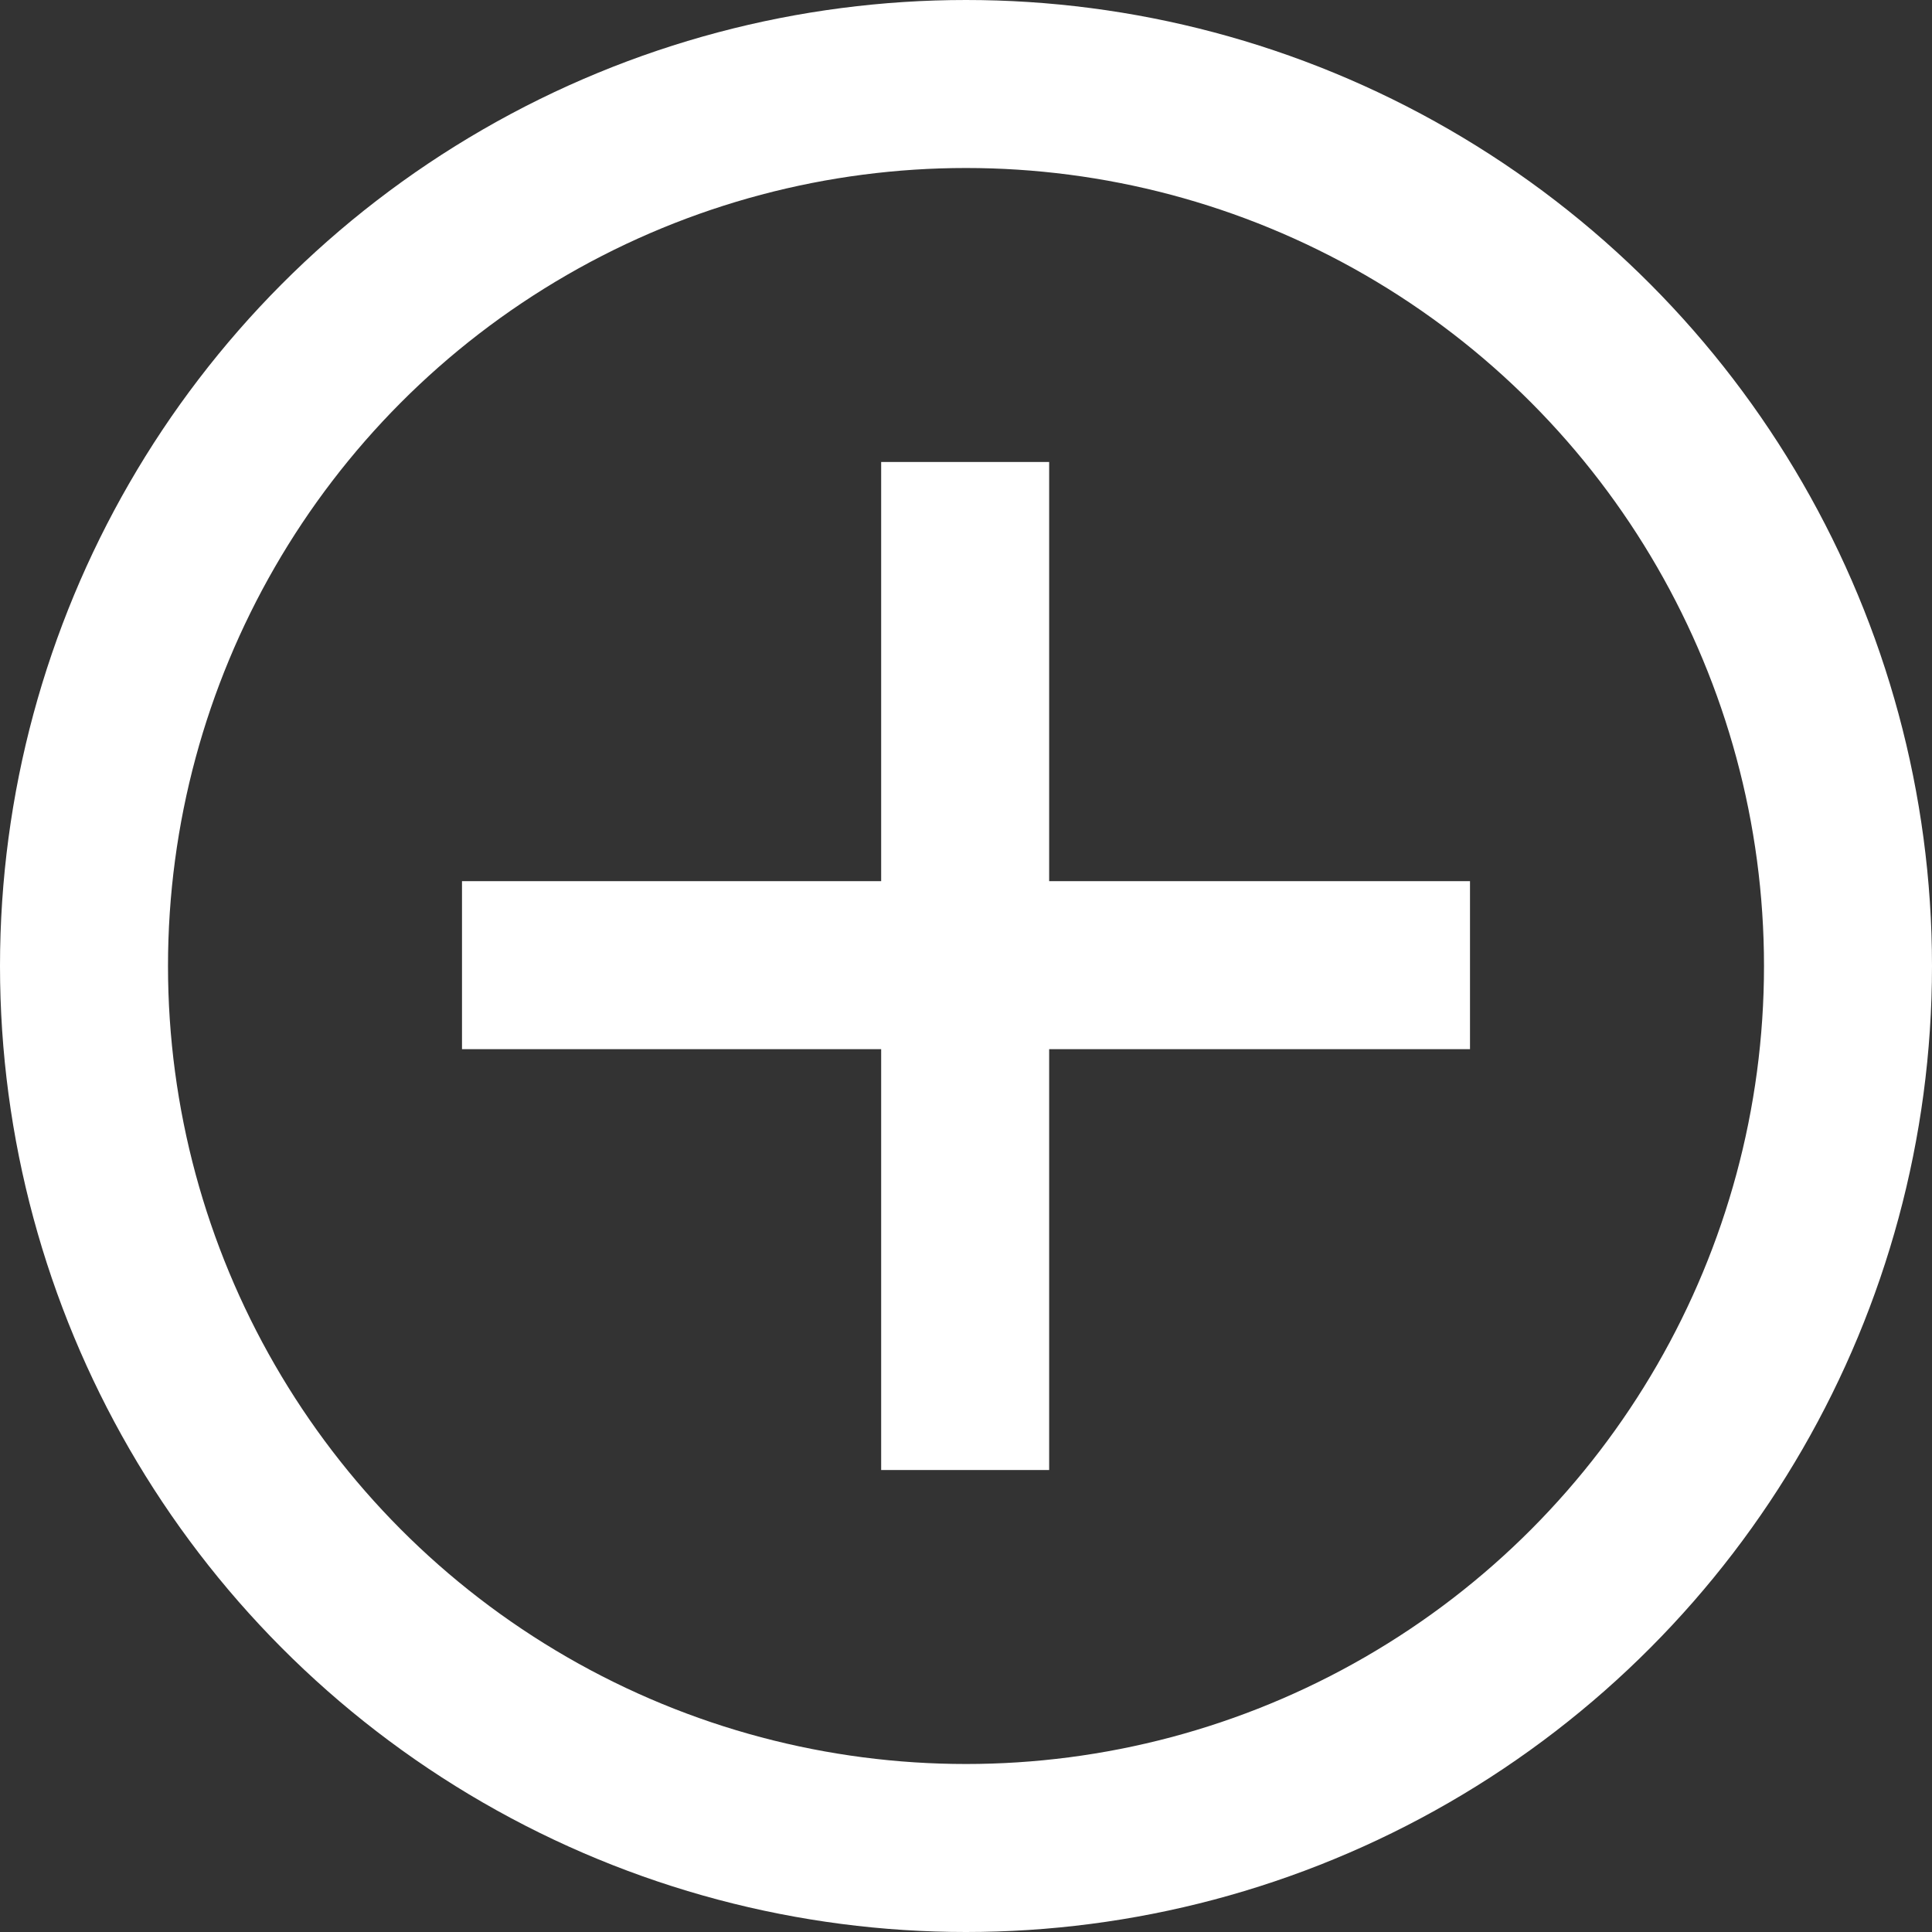 <svg xmlns="http://www.w3.org/2000/svg" width="23" height="23" viewBox="0 0 23 23"><rect x="0" y="0" width="23" height="23" fill="#333333" stroke="none"/><g transform="translate(-9 -359.5)"><path d="M10.138,374.861h12" transform="translate(4.362 -3.871)" fill="none" stroke="#fff" stroke-width="2"/><path d="M0,0H12" transform="translate(20.49 365) rotate(90)" fill="none" stroke="#fff" stroke-width="2"/><g transform="translate(9 359.5)" fill="none" stroke="#fff" stroke-width="2"><circle cx="11.5" cy="11.5" r="11.5" stroke="none"/><circle cx="11.5" cy="11.5" r="10.5" fill="none"/></g></g></svg>
